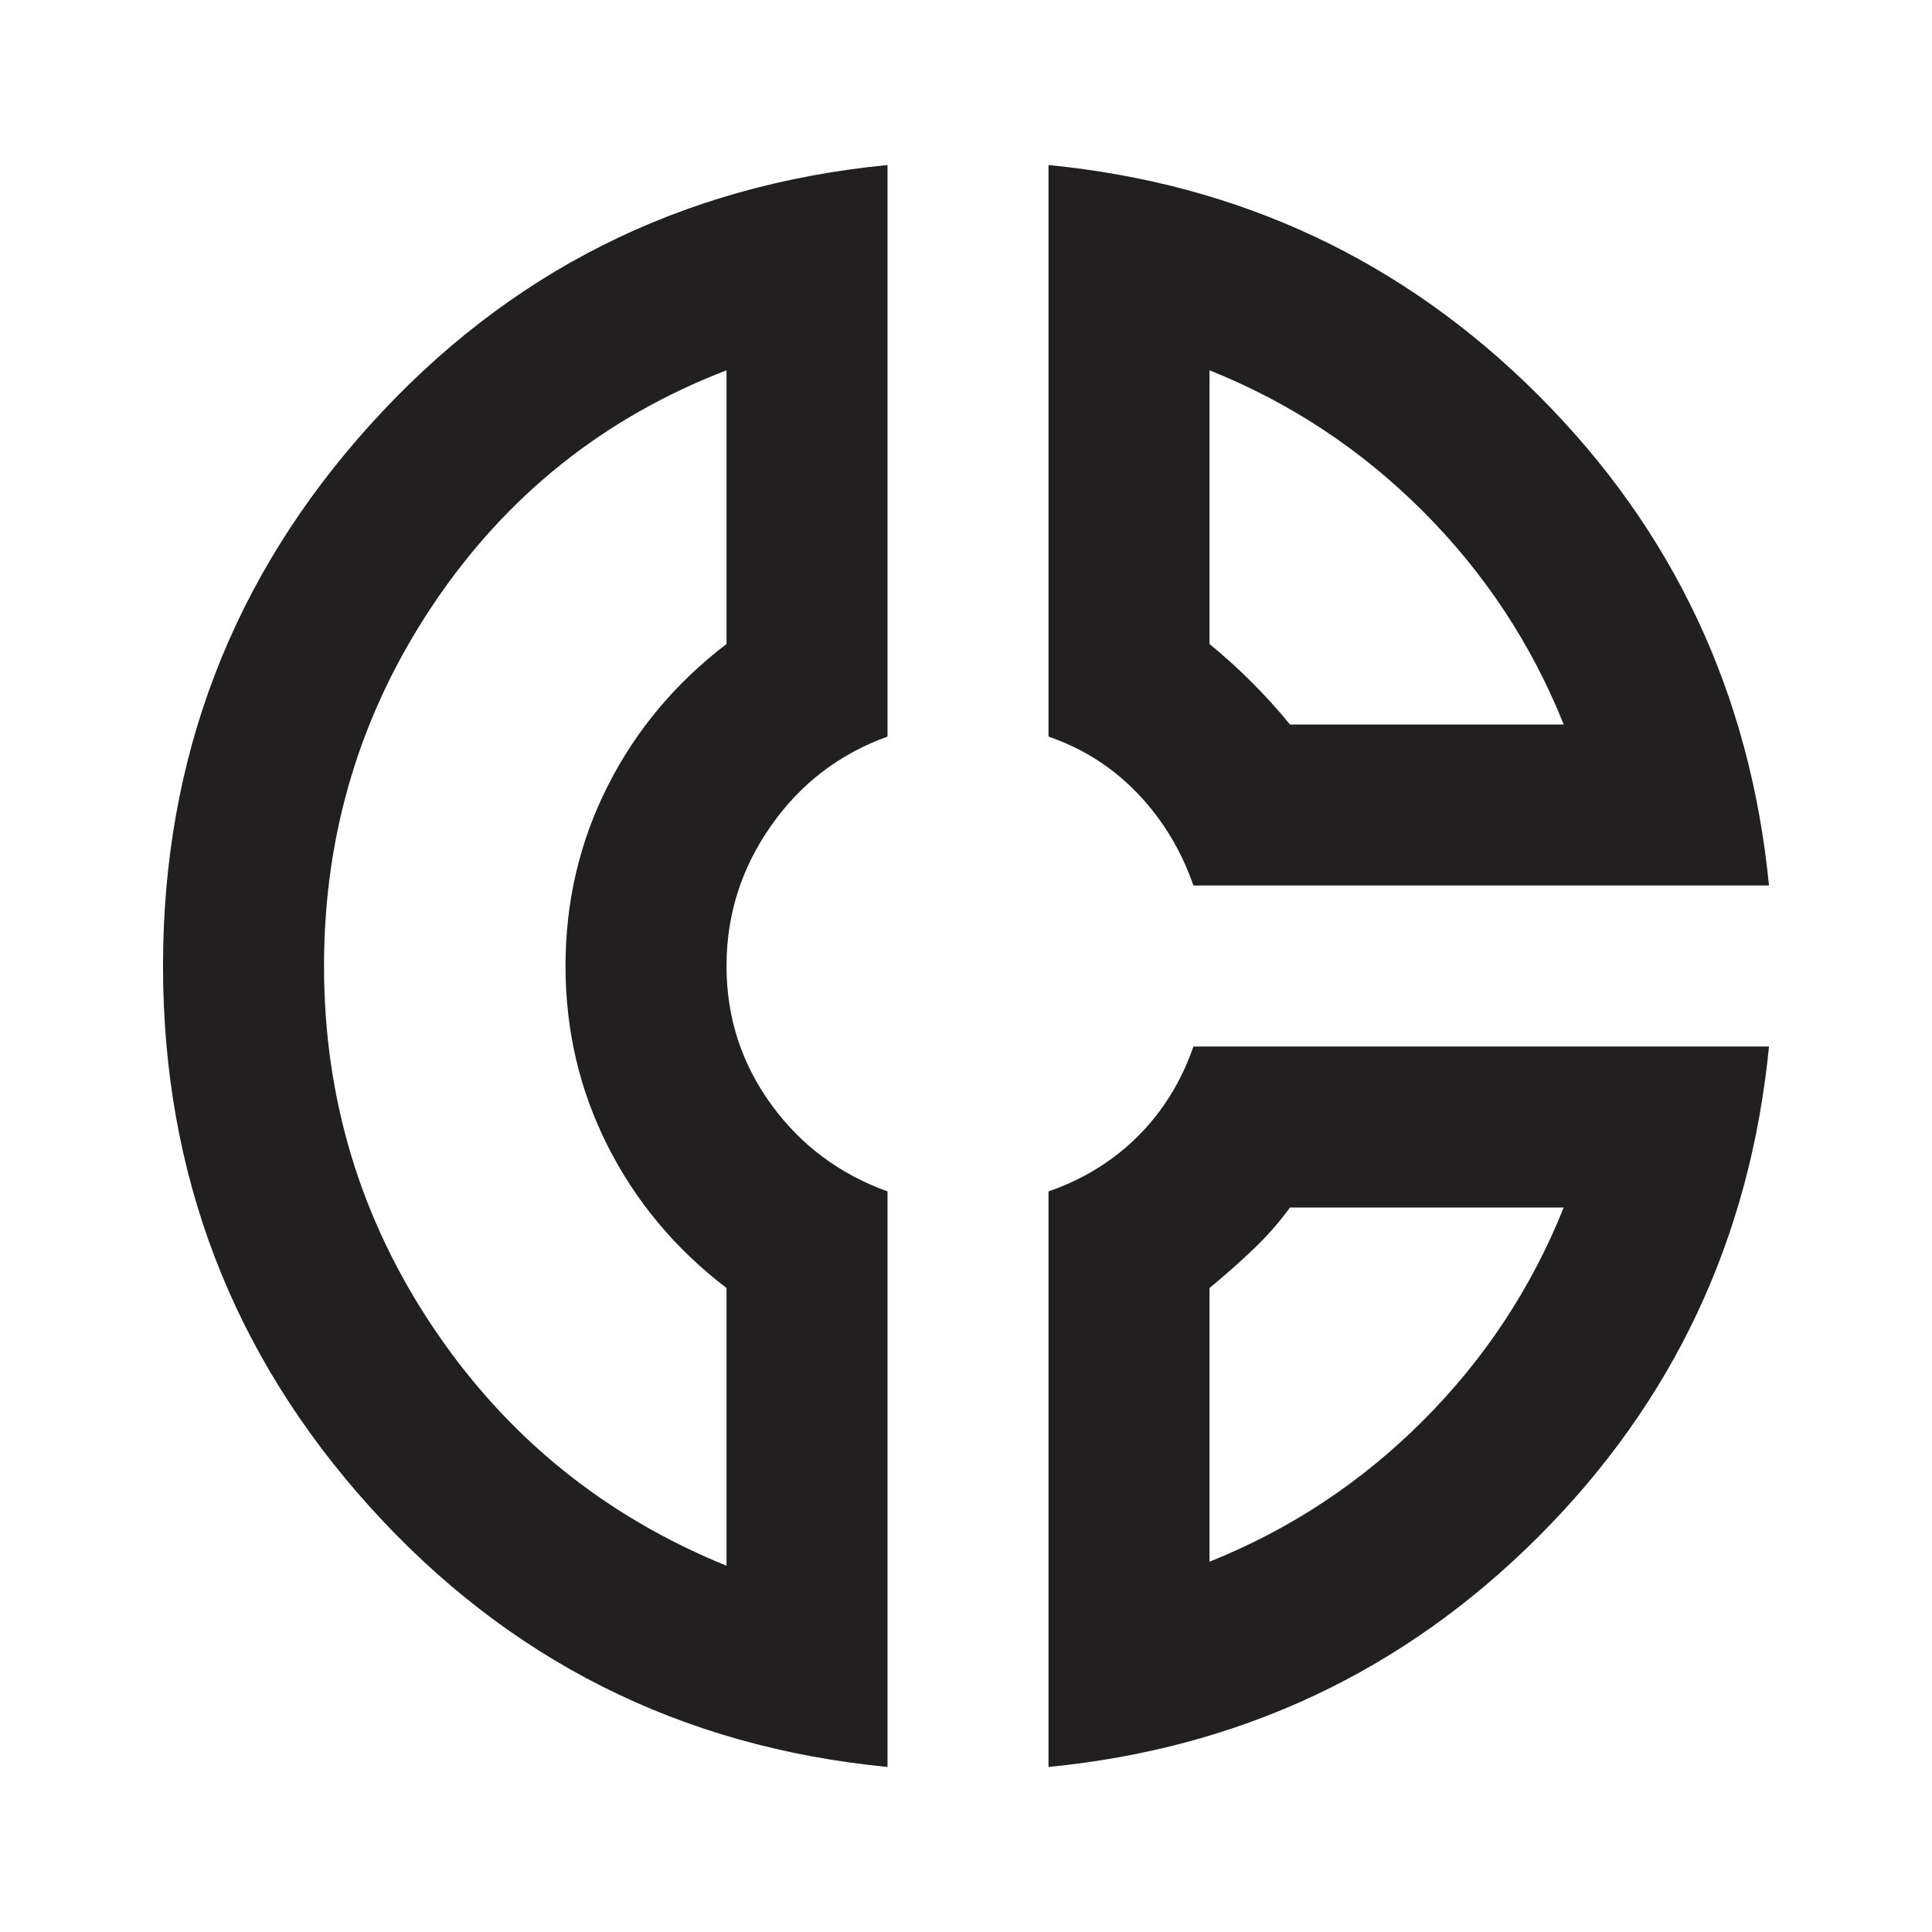 <svg width="48" height="48" viewBox="0 0 48 48" fill="none" xmlns="http://www.w3.org/2000/svg">
<path d="M26.05 4.1C30.817 4.567 34.875 6.475 38.225 9.825C41.575 13.175 43.483 17.233 43.95 22H29.65C29.35 21.133 28.892 20.375 28.275 19.725C27.658 19.075 26.916 18.6 26.05 18.3V4.1ZM30.05 9.2V16C30.416 16.3 30.767 16.617 31.1 16.95C31.433 17.283 31.75 17.633 32.05 18H38.85C38.05 16 36.883 14.233 35.35 12.7C33.816 11.167 32.05 10 30.05 9.2ZM22.05 4.1V18.3C20.85 18.733 19.883 19.475 19.15 20.525C18.416 21.575 18.05 22.733 18.05 24C18.05 25.267 18.416 26.408 19.15 27.425C19.883 28.442 20.85 29.167 22.05 29.6V43.9C16.916 43.4 12.633 41.25 9.2 37.45C5.766 33.65 4.05 29.167 4.05 24C4.05 18.833 5.766 14.35 9.2 10.55C12.633 6.75 16.916 4.6 22.05 4.1ZM18.05 9.2C15.017 10.367 12.591 12.3 10.775 15C8.958 17.7 8.05 20.7 8.05 24C8.05 27.3 8.958 30.3 10.775 33C12.591 35.7 15.017 37.667 18.05 38.9V32C16.783 31.033 15.8 29.858 15.1 28.475C14.4 27.092 14.05 25.6 14.05 24C14.05 22.4 14.4 20.908 15.1 19.525C15.8 18.142 16.783 16.967 18.05 16V9.2ZM29.65 26H43.95C43.483 30.767 41.575 34.825 38.225 38.175C34.875 41.525 30.817 43.433 26.05 43.9V29.6C26.916 29.3 27.658 28.842 28.275 28.225C28.892 27.608 29.35 26.867 29.65 26ZM32.05 30C31.783 30.367 31.475 30.717 31.125 31.05C30.775 31.383 30.416 31.7 30.05 32V38.8C32.05 38 33.816 36.833 35.35 35.3C36.883 33.767 38.05 32 38.85 30H32.05Z" fill="#221F20"/>
</svg>
